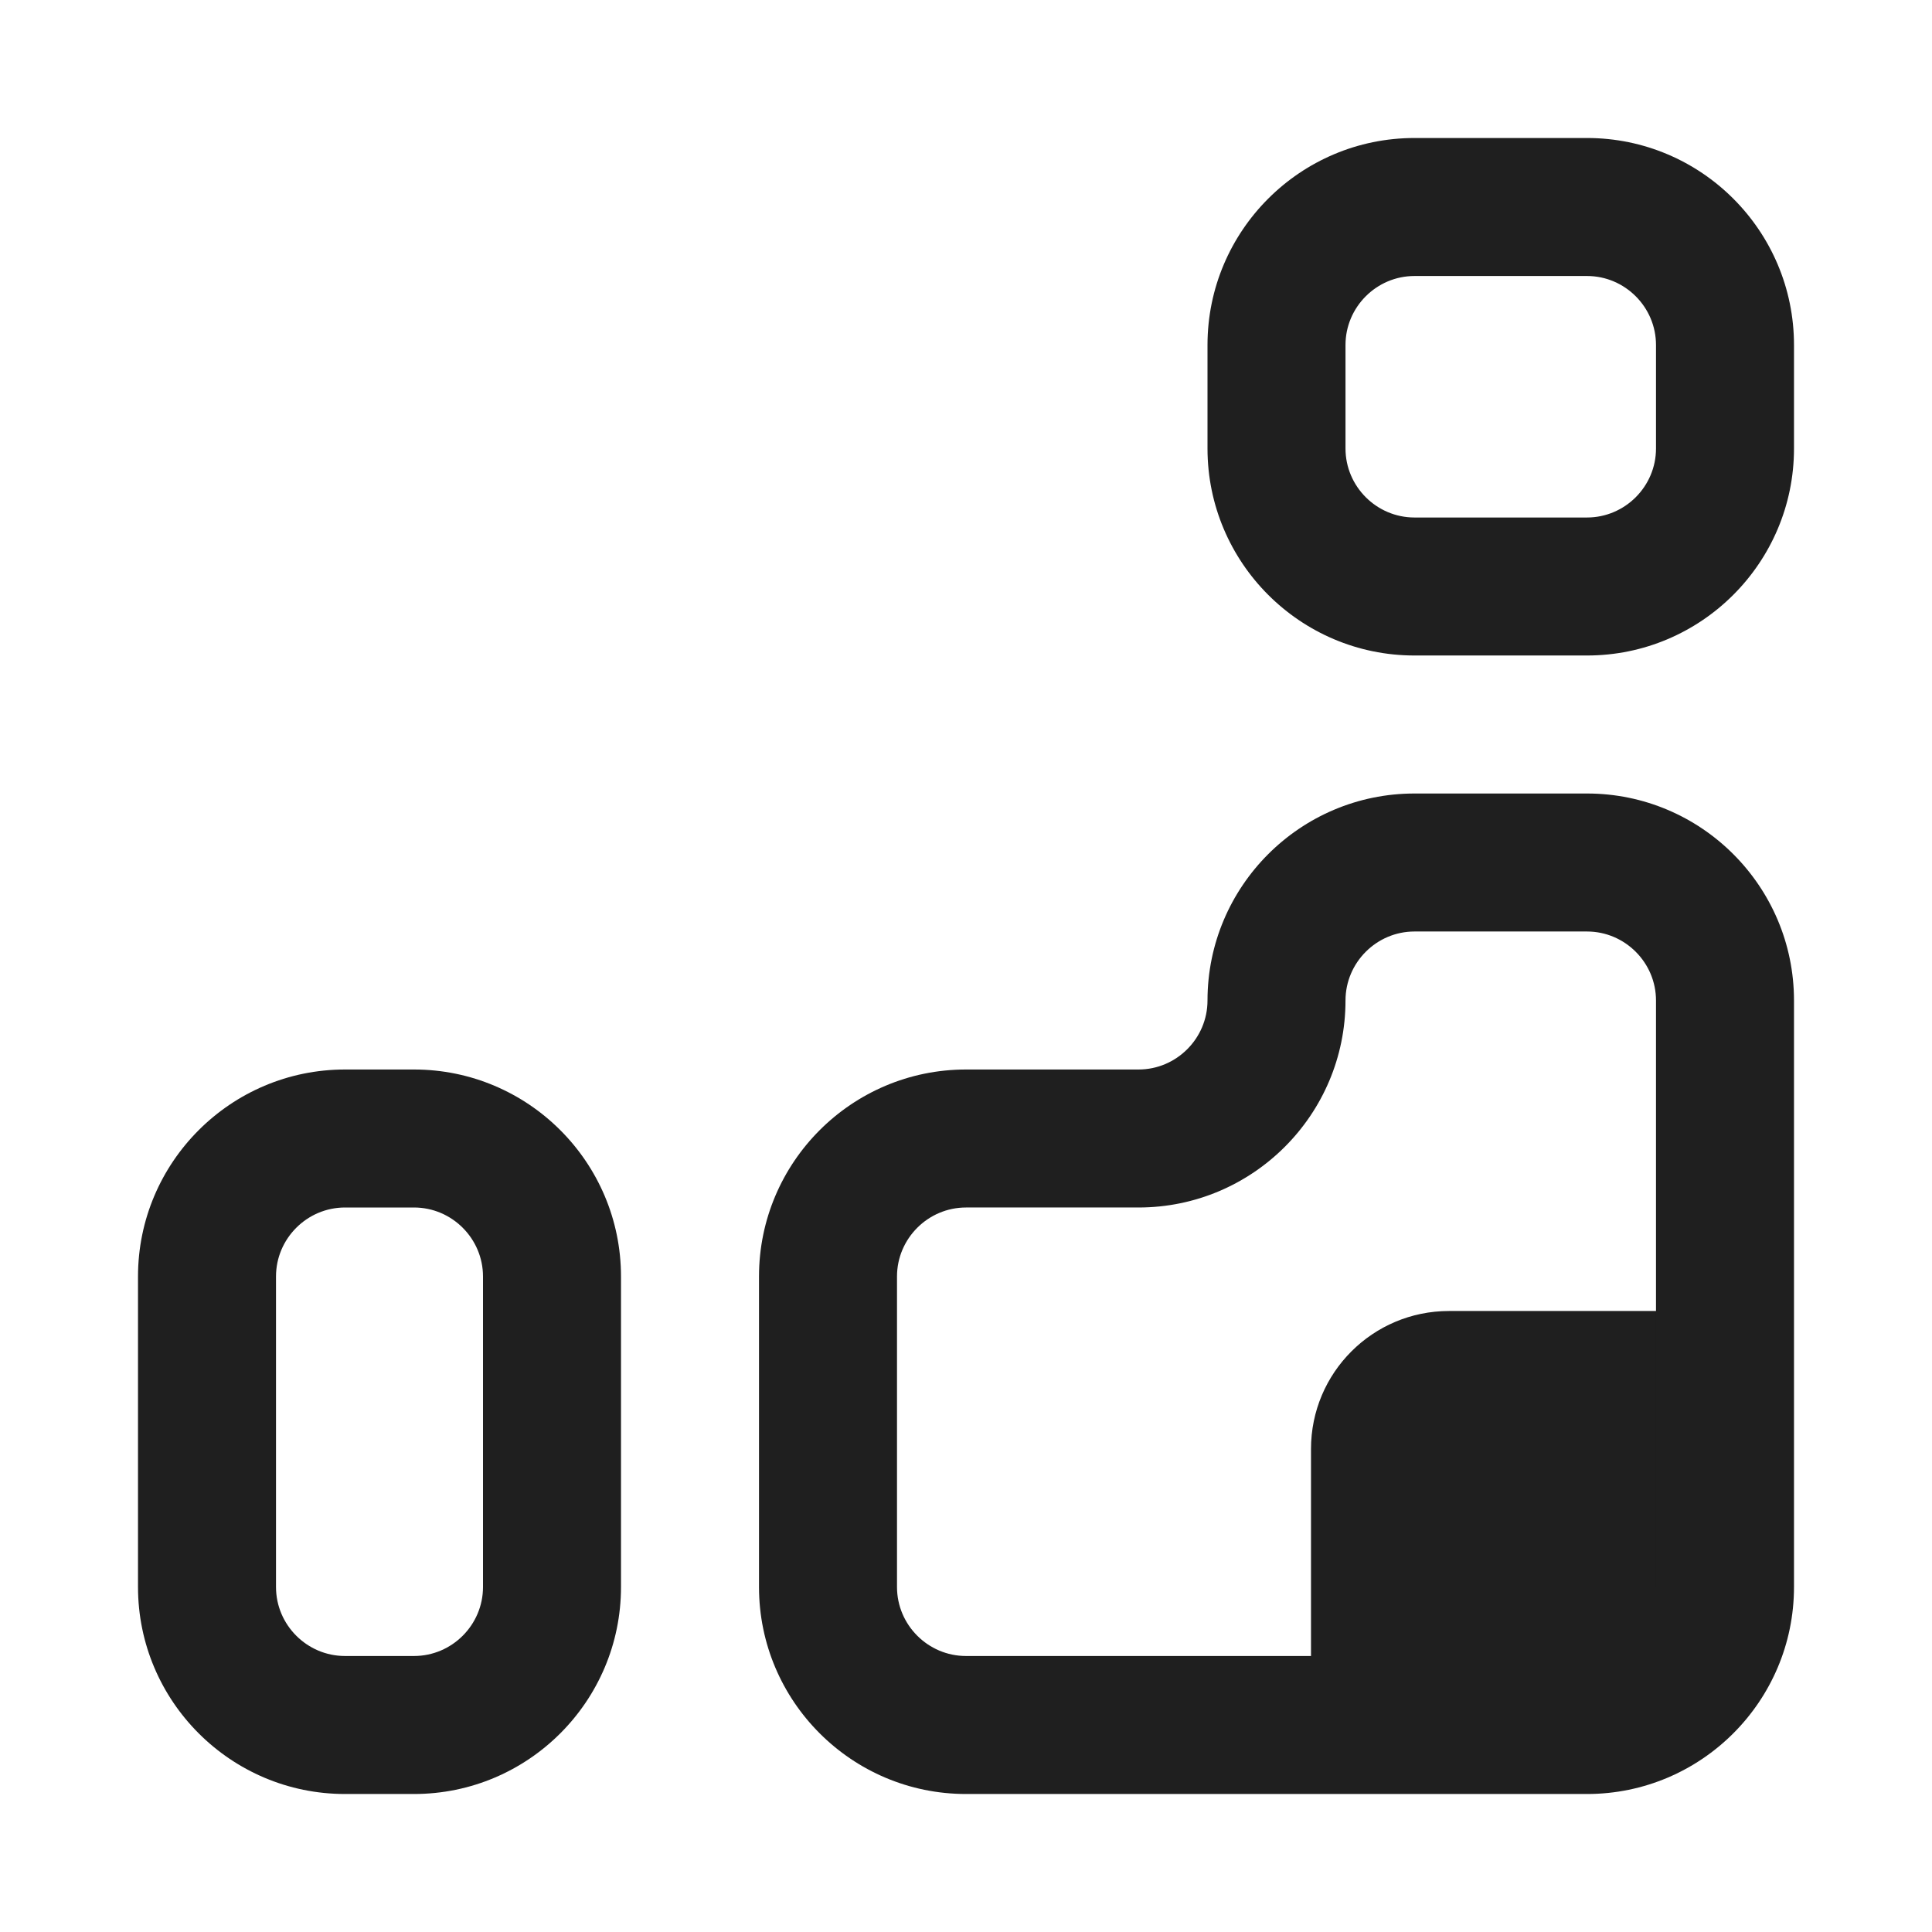 <svg xmlns="http://www.w3.org/2000/svg" width="56" height="56" viewBox="0 0 56 56">
	<style>@media(forced-colors:active){@media(prefers-color-scheme:dark){[fill]:not([fill="none"]){fill:#fff!important}}@media(prefers-color-scheme:light){[fill]:not([fill="none"]){fill:#000!important}}}</style>
	<path d="m42,38h6.79v11h-10.79v-7c0-2.21,1.79-4,4-4Z" fill="#1f1f1f"/>
	<path d="m46,52h-18c-3.31,0-6-2.69-6-6v-9c0-3.31,2.69-6,6-6h5c1.1,0,2-.9,2-2,0-3.31,2.69-6,6-6h5c3.31,0,6,2.69,6,6v17c0,3.31-2.69,6-6,6Zm-18-17c-1.1,0-2,.9-2,2v9c0,1.1.9,2,2,2h18c1.1,0,2-.9,2-2v-17c0-1.1-.9-2-2-2h-5c-1.1,0-2,.9-2,2,0,3.31-2.69,6-6,6h-5Z" fill="#1f1f1f"/>
	<path d="m12,52h-2c-3.31,0-6-2.69-6-6v-9c0-3.31,2.69-6,6-6h2c3.31,0,6,2.69,6,6v9c0,3.31-2.69,6-6,6Zm-2-17c-1.1,0-2,.9-2,2v9c0,1.1.9,2,2,2h2c1.1,0,2-.9,2-2v-9c0-1.1-.9-2-2-2h-2Z" fill="#1f1f1f"/>
	<path d="m46,19h-5c-3.31,0-6-2.69-6-6v-3c0-3.31,2.69-6,6-6h5c3.31,0,6,2.69,6,6v3c0,3.31-2.69,6-6,6Zm-5-11c-1.1,0-2,.9-2,2v3c0,1.1.9,2,2,2h5c1.1,0,2-.9,2-2v-3c0-1.1-.9-2-2-2h-5Z" fill="#1f1f1f"/>
</svg>
